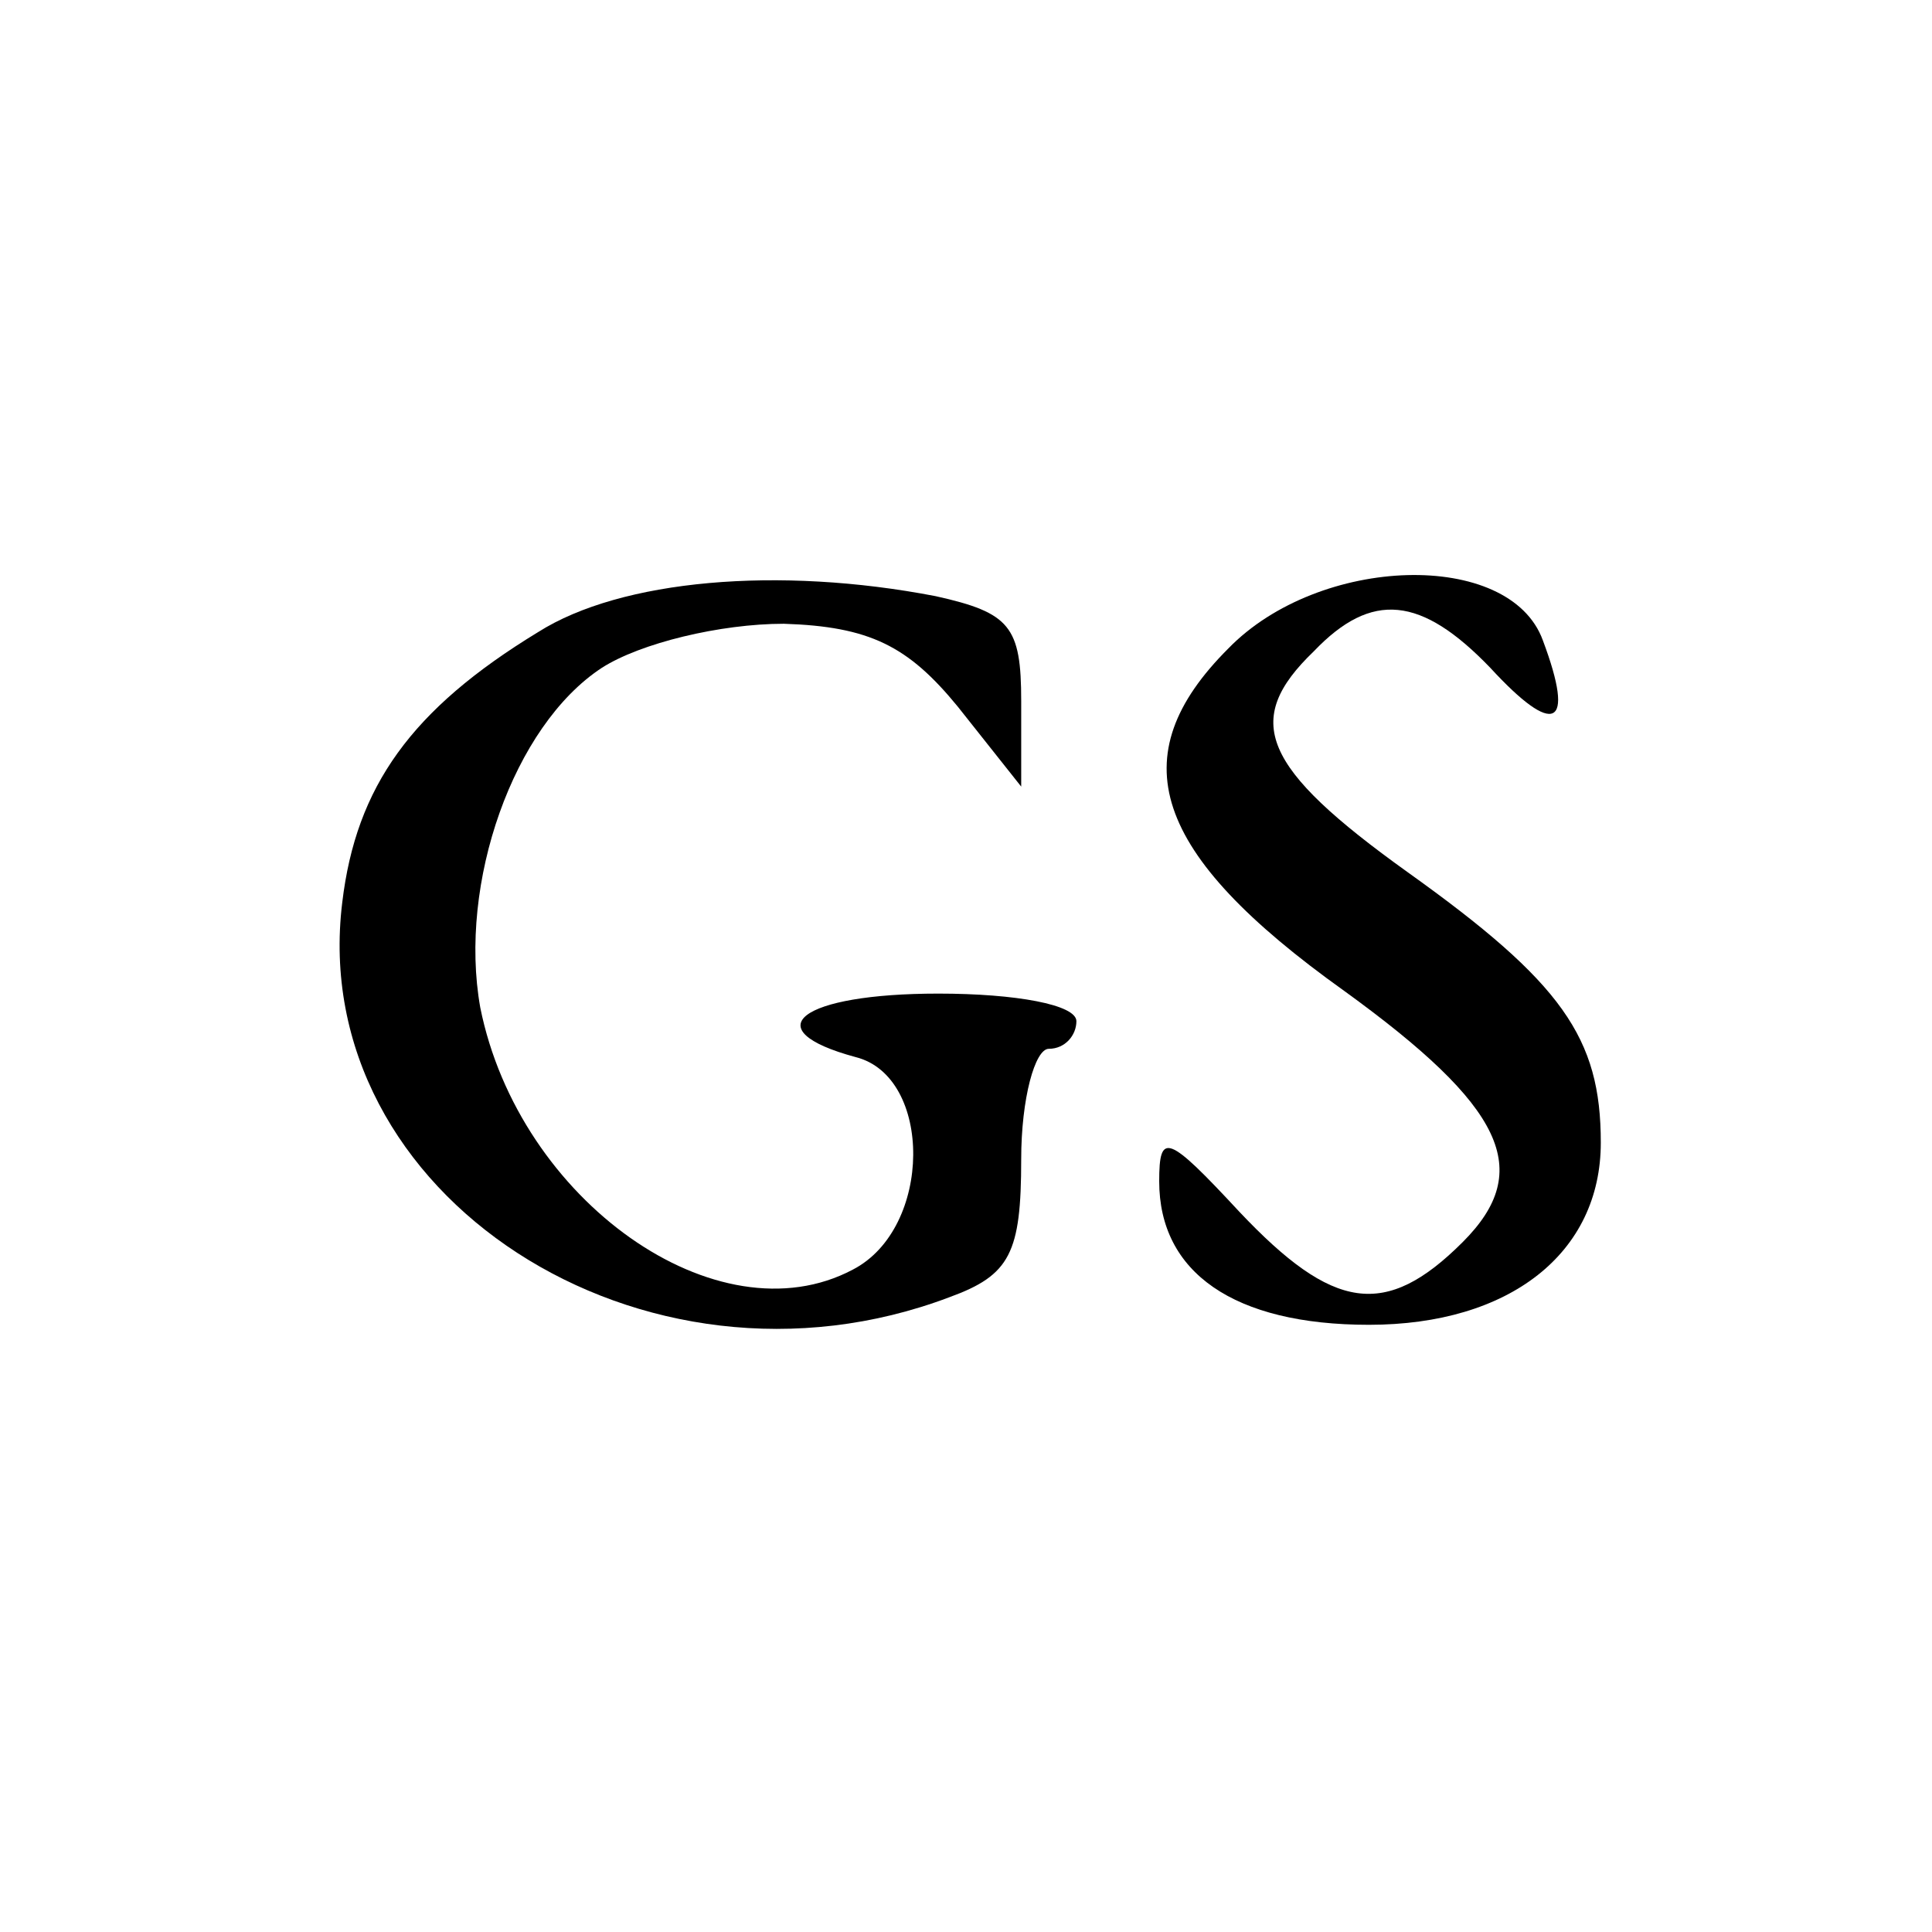<?xml version="1.0" standalone="no"?>
<!DOCTYPE svg PUBLIC "-//W3C//DTD SVG 20010904//EN"
 "http://www.w3.org/TR/2001/REC-SVG-20010904/DTD/svg10.dtd">
<svg version="1.0" xmlns="http://www.w3.org/2000/svg"
 width="70pt" height="70pt" viewBox="0 0 70 70"
 preserveAspectRatio="xMidYMid meet">
<g transform="translate(0,70) scale(0.1,-0.1)"
fill="#000000" stroke="none">
<path d="M195 471 c-46 -28 -66 -56 -71 -98 -13 -106 109 -185 220 -143 22 8
26 16 26 50 0 22 5 40 10 40 6 0 10 5 10 10 0 6 -22 10 -50 10 -50 0 -67 -13
-30 -23 28 -7 28 -62 -1 -77 -49 -26 -121 25 -135 95 -8 45 12 102 44 123 14
9 43 16 66 16 31 -1 45 -8 63 -30 l23 -29 0 31 c0 27 -4 32 -31 38 -57 11
-114 6 -144 -13z"/>
<path d="M445 465 c-39 -39 -28 -74 42 -124 58 -42 69 -65 43 -91 -28 -28 -47
-25 -81 11 -26 28 -29 29 -29 11 0 -33 27 -52 76 -52 51 0 84 26 84 66 0 38
-14 58 -70 98 -53 38 -60 55 -34 80 21 22 39 20 64 -6 23 -25 31 -22 19 10
-12 33 -81 31 -114 -3z"/>
</g>
</svg>

